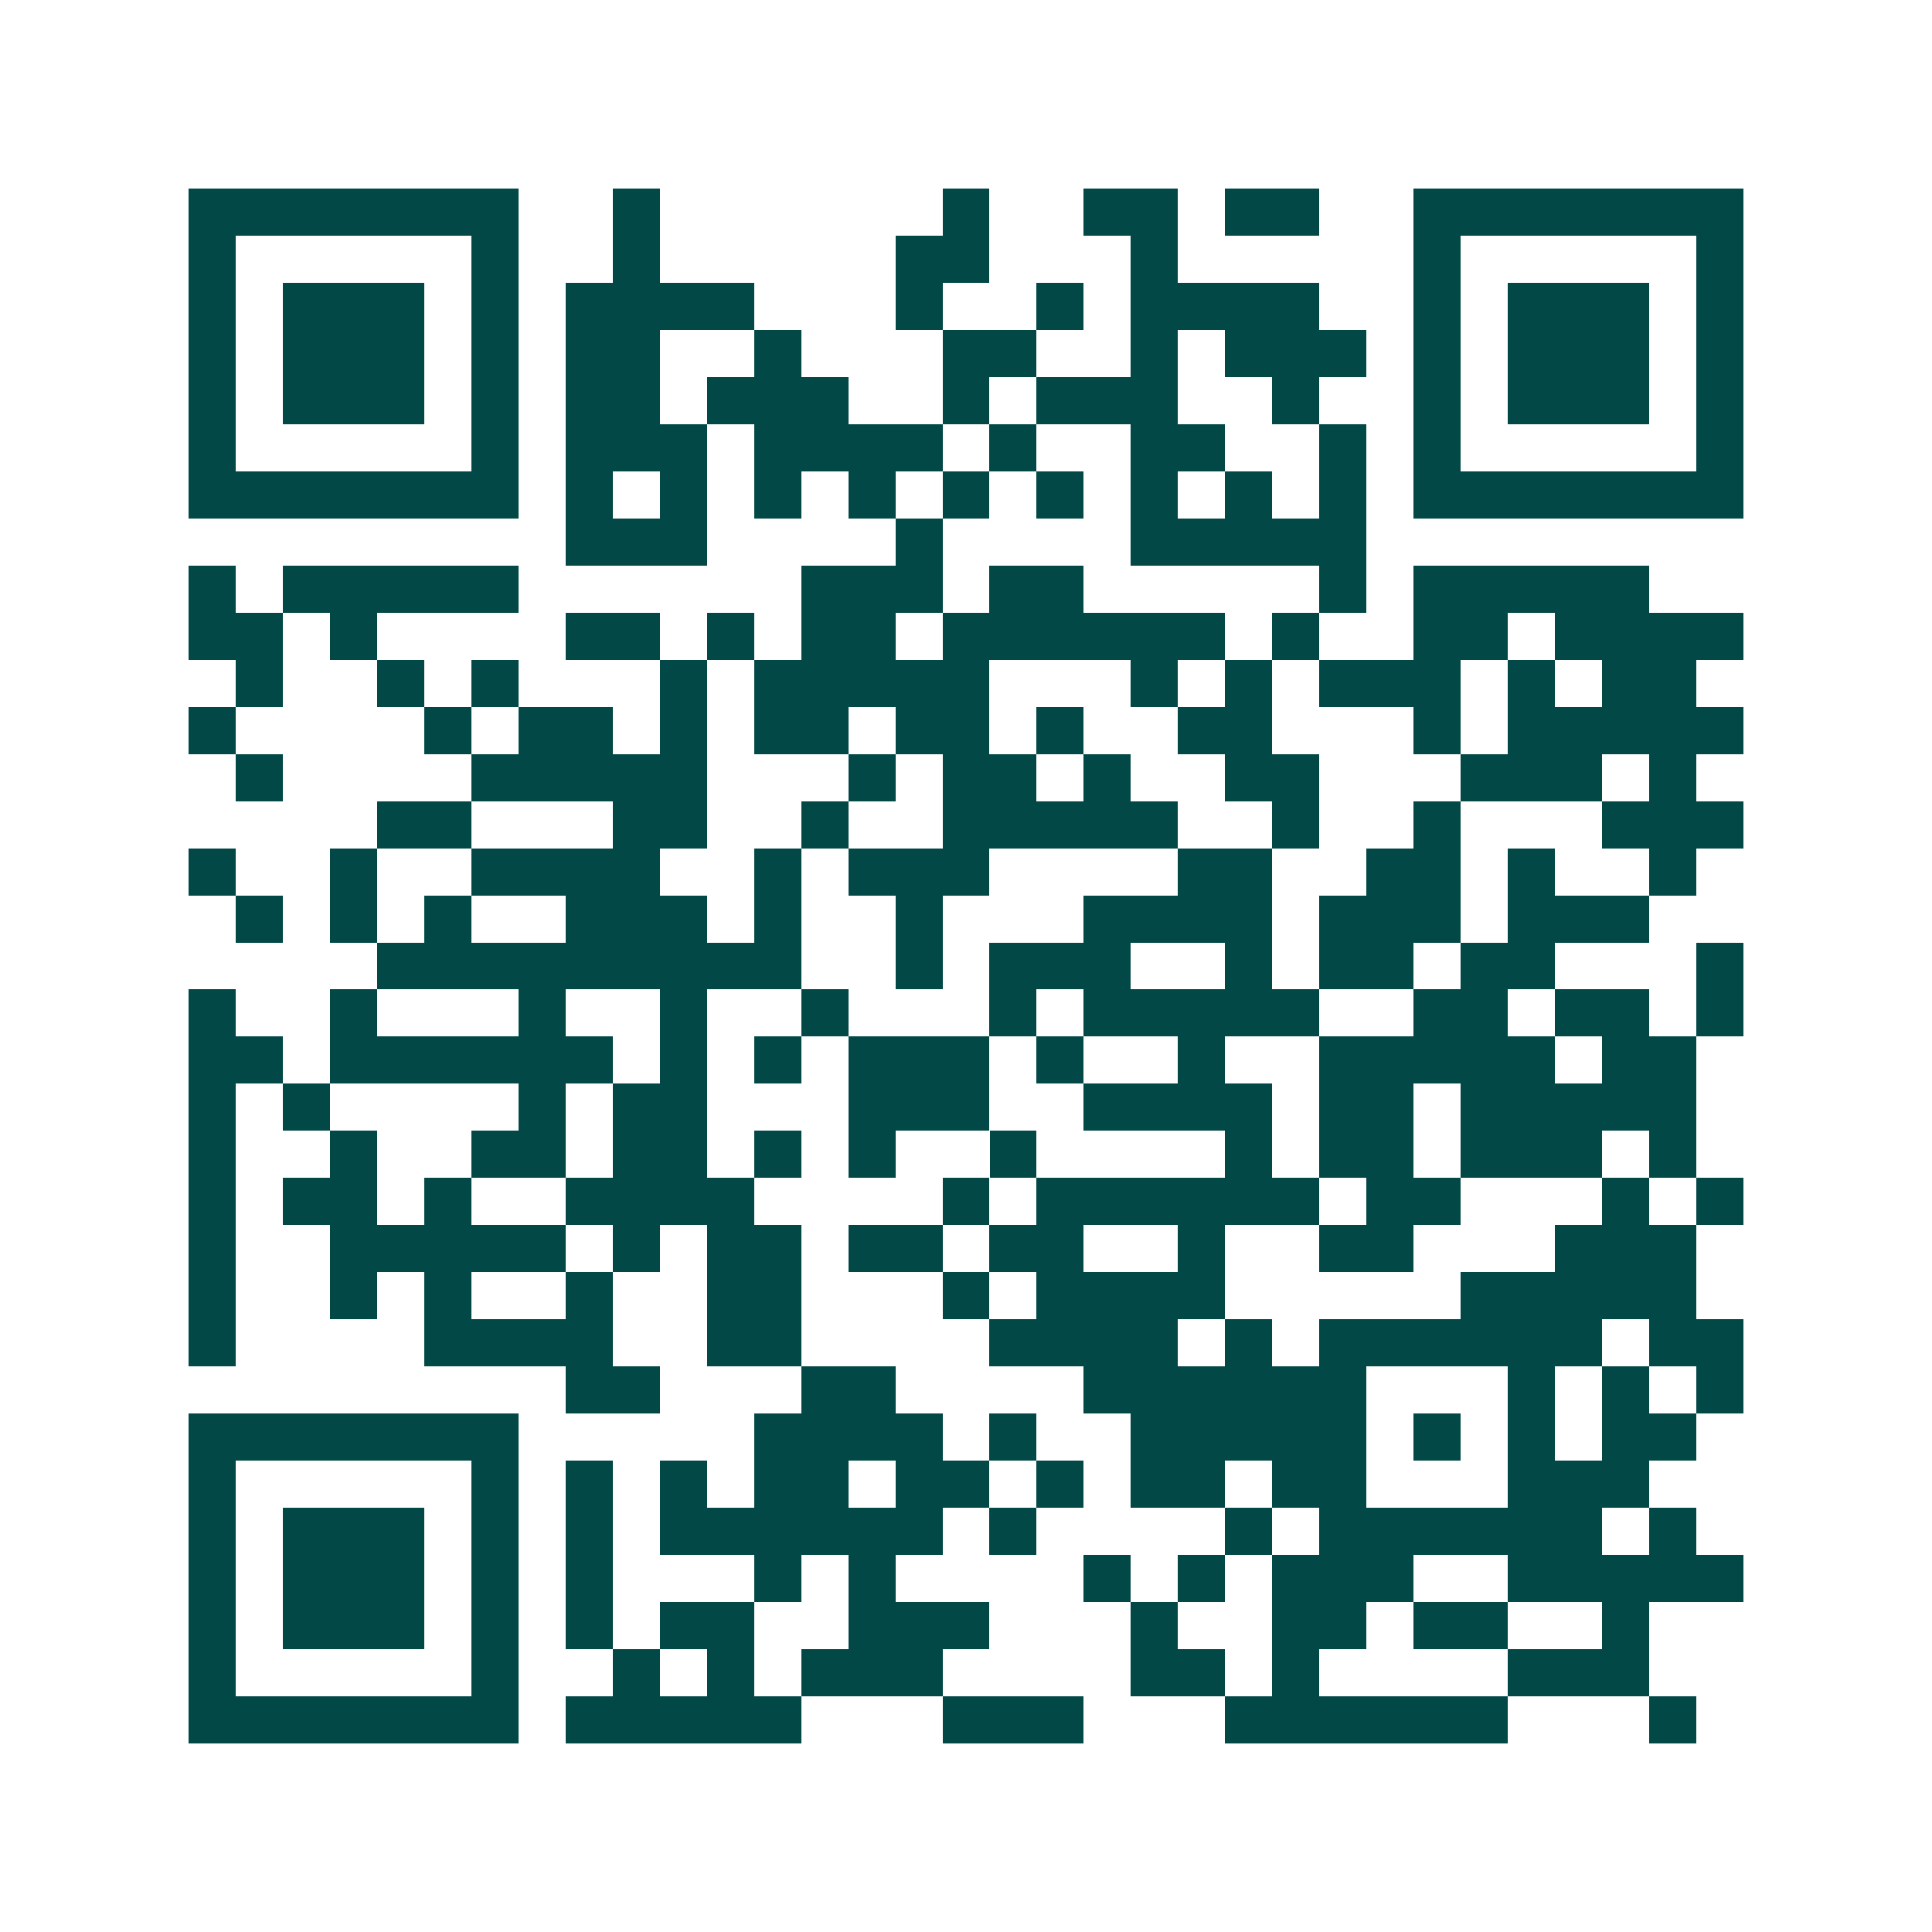 <svg xmlns="http://www.w3.org/2000/svg" width="200" height="200" viewBox="0 0 41 41" shape-rendering="crispEdges"><path fill="#ffffff" d="M0 0h41v41H0z"/><path stroke="#014847" d="M4 4.5h7m2 0h1m6 0h1m2 0h2m1 0h2m2 0h7M4 5.5h1m5 0h1m2 0h1m5 0h2m3 0h1m5 0h1m5 0h1M4 6.5h1m1 0h3m1 0h1m1 0h4m3 0h1m2 0h1m1 0h4m2 0h1m1 0h3m1 0h1M4 7.5h1m1 0h3m1 0h1m1 0h2m2 0h1m3 0h2m2 0h1m1 0h3m1 0h1m1 0h3m1 0h1M4 8.5h1m1 0h3m1 0h1m1 0h2m1 0h3m2 0h1m1 0h3m2 0h1m2 0h1m1 0h3m1 0h1M4 9.5h1m5 0h1m1 0h3m1 0h4m1 0h1m2 0h2m2 0h1m1 0h1m5 0h1M4 10.5h7m1 0h1m1 0h1m1 0h1m1 0h1m1 0h1m1 0h1m1 0h1m1 0h1m1 0h1m1 0h7M12 11.5h3m4 0h1m4 0h5M4 12.5h1m1 0h5m6 0h3m1 0h2m5 0h1m1 0h5M4 13.5h2m1 0h1m4 0h2m1 0h1m1 0h2m1 0h6m1 0h1m2 0h2m1 0h4M5 14.5h1m2 0h1m1 0h1m3 0h1m1 0h5m3 0h1m1 0h1m1 0h3m1 0h1m1 0h2M4 15.5h1m4 0h1m1 0h2m1 0h1m1 0h2m1 0h2m1 0h1m2 0h2m3 0h1m1 0h5M5 16.5h1m4 0h5m3 0h1m1 0h2m1 0h1m2 0h2m3 0h3m1 0h1M8 17.5h2m3 0h2m2 0h1m2 0h5m2 0h1m2 0h1m3 0h3M4 18.5h1m2 0h1m2 0h4m2 0h1m1 0h3m4 0h2m2 0h2m1 0h1m2 0h1M5 19.5h1m1 0h1m1 0h1m2 0h3m1 0h1m2 0h1m3 0h4m1 0h3m1 0h3M8 20.5h9m2 0h1m1 0h3m2 0h1m1 0h2m1 0h2m3 0h1M4 21.5h1m2 0h1m3 0h1m2 0h1m2 0h1m3 0h1m1 0h5m2 0h2m1 0h2m1 0h1M4 22.5h2m1 0h6m1 0h1m1 0h1m1 0h3m1 0h1m2 0h1m2 0h5m1 0h2M4 23.5h1m1 0h1m4 0h1m1 0h2m3 0h3m2 0h4m1 0h2m1 0h5M4 24.5h1m2 0h1m2 0h2m1 0h2m1 0h1m1 0h1m2 0h1m4 0h1m1 0h2m1 0h3m1 0h1M4 25.5h1m1 0h2m1 0h1m2 0h4m4 0h1m1 0h6m1 0h2m3 0h1m1 0h1M4 26.5h1m2 0h5m1 0h1m1 0h2m1 0h2m1 0h2m2 0h1m2 0h2m3 0h3M4 27.5h1m2 0h1m1 0h1m2 0h1m2 0h2m3 0h1m1 0h4m5 0h5M4 28.5h1m4 0h4m2 0h2m4 0h4m1 0h1m1 0h6m1 0h2M12 29.5h2m3 0h2m4 0h6m3 0h1m1 0h1m1 0h1M4 30.5h7m5 0h4m1 0h1m2 0h5m1 0h1m1 0h1m1 0h2M4 31.5h1m5 0h1m1 0h1m1 0h1m1 0h2m1 0h2m1 0h1m1 0h2m1 0h2m3 0h3M4 32.5h1m1 0h3m1 0h1m1 0h1m1 0h6m1 0h1m4 0h1m1 0h6m1 0h1M4 33.5h1m1 0h3m1 0h1m1 0h1m3 0h1m1 0h1m4 0h1m1 0h1m1 0h3m2 0h5M4 34.5h1m1 0h3m1 0h1m1 0h1m1 0h2m2 0h3m3 0h1m2 0h2m1 0h2m2 0h1M4 35.5h1m5 0h1m2 0h1m1 0h1m1 0h3m4 0h2m1 0h1m4 0h3M4 36.5h7m1 0h5m3 0h3m3 0h6m3 0h1"/></svg>
